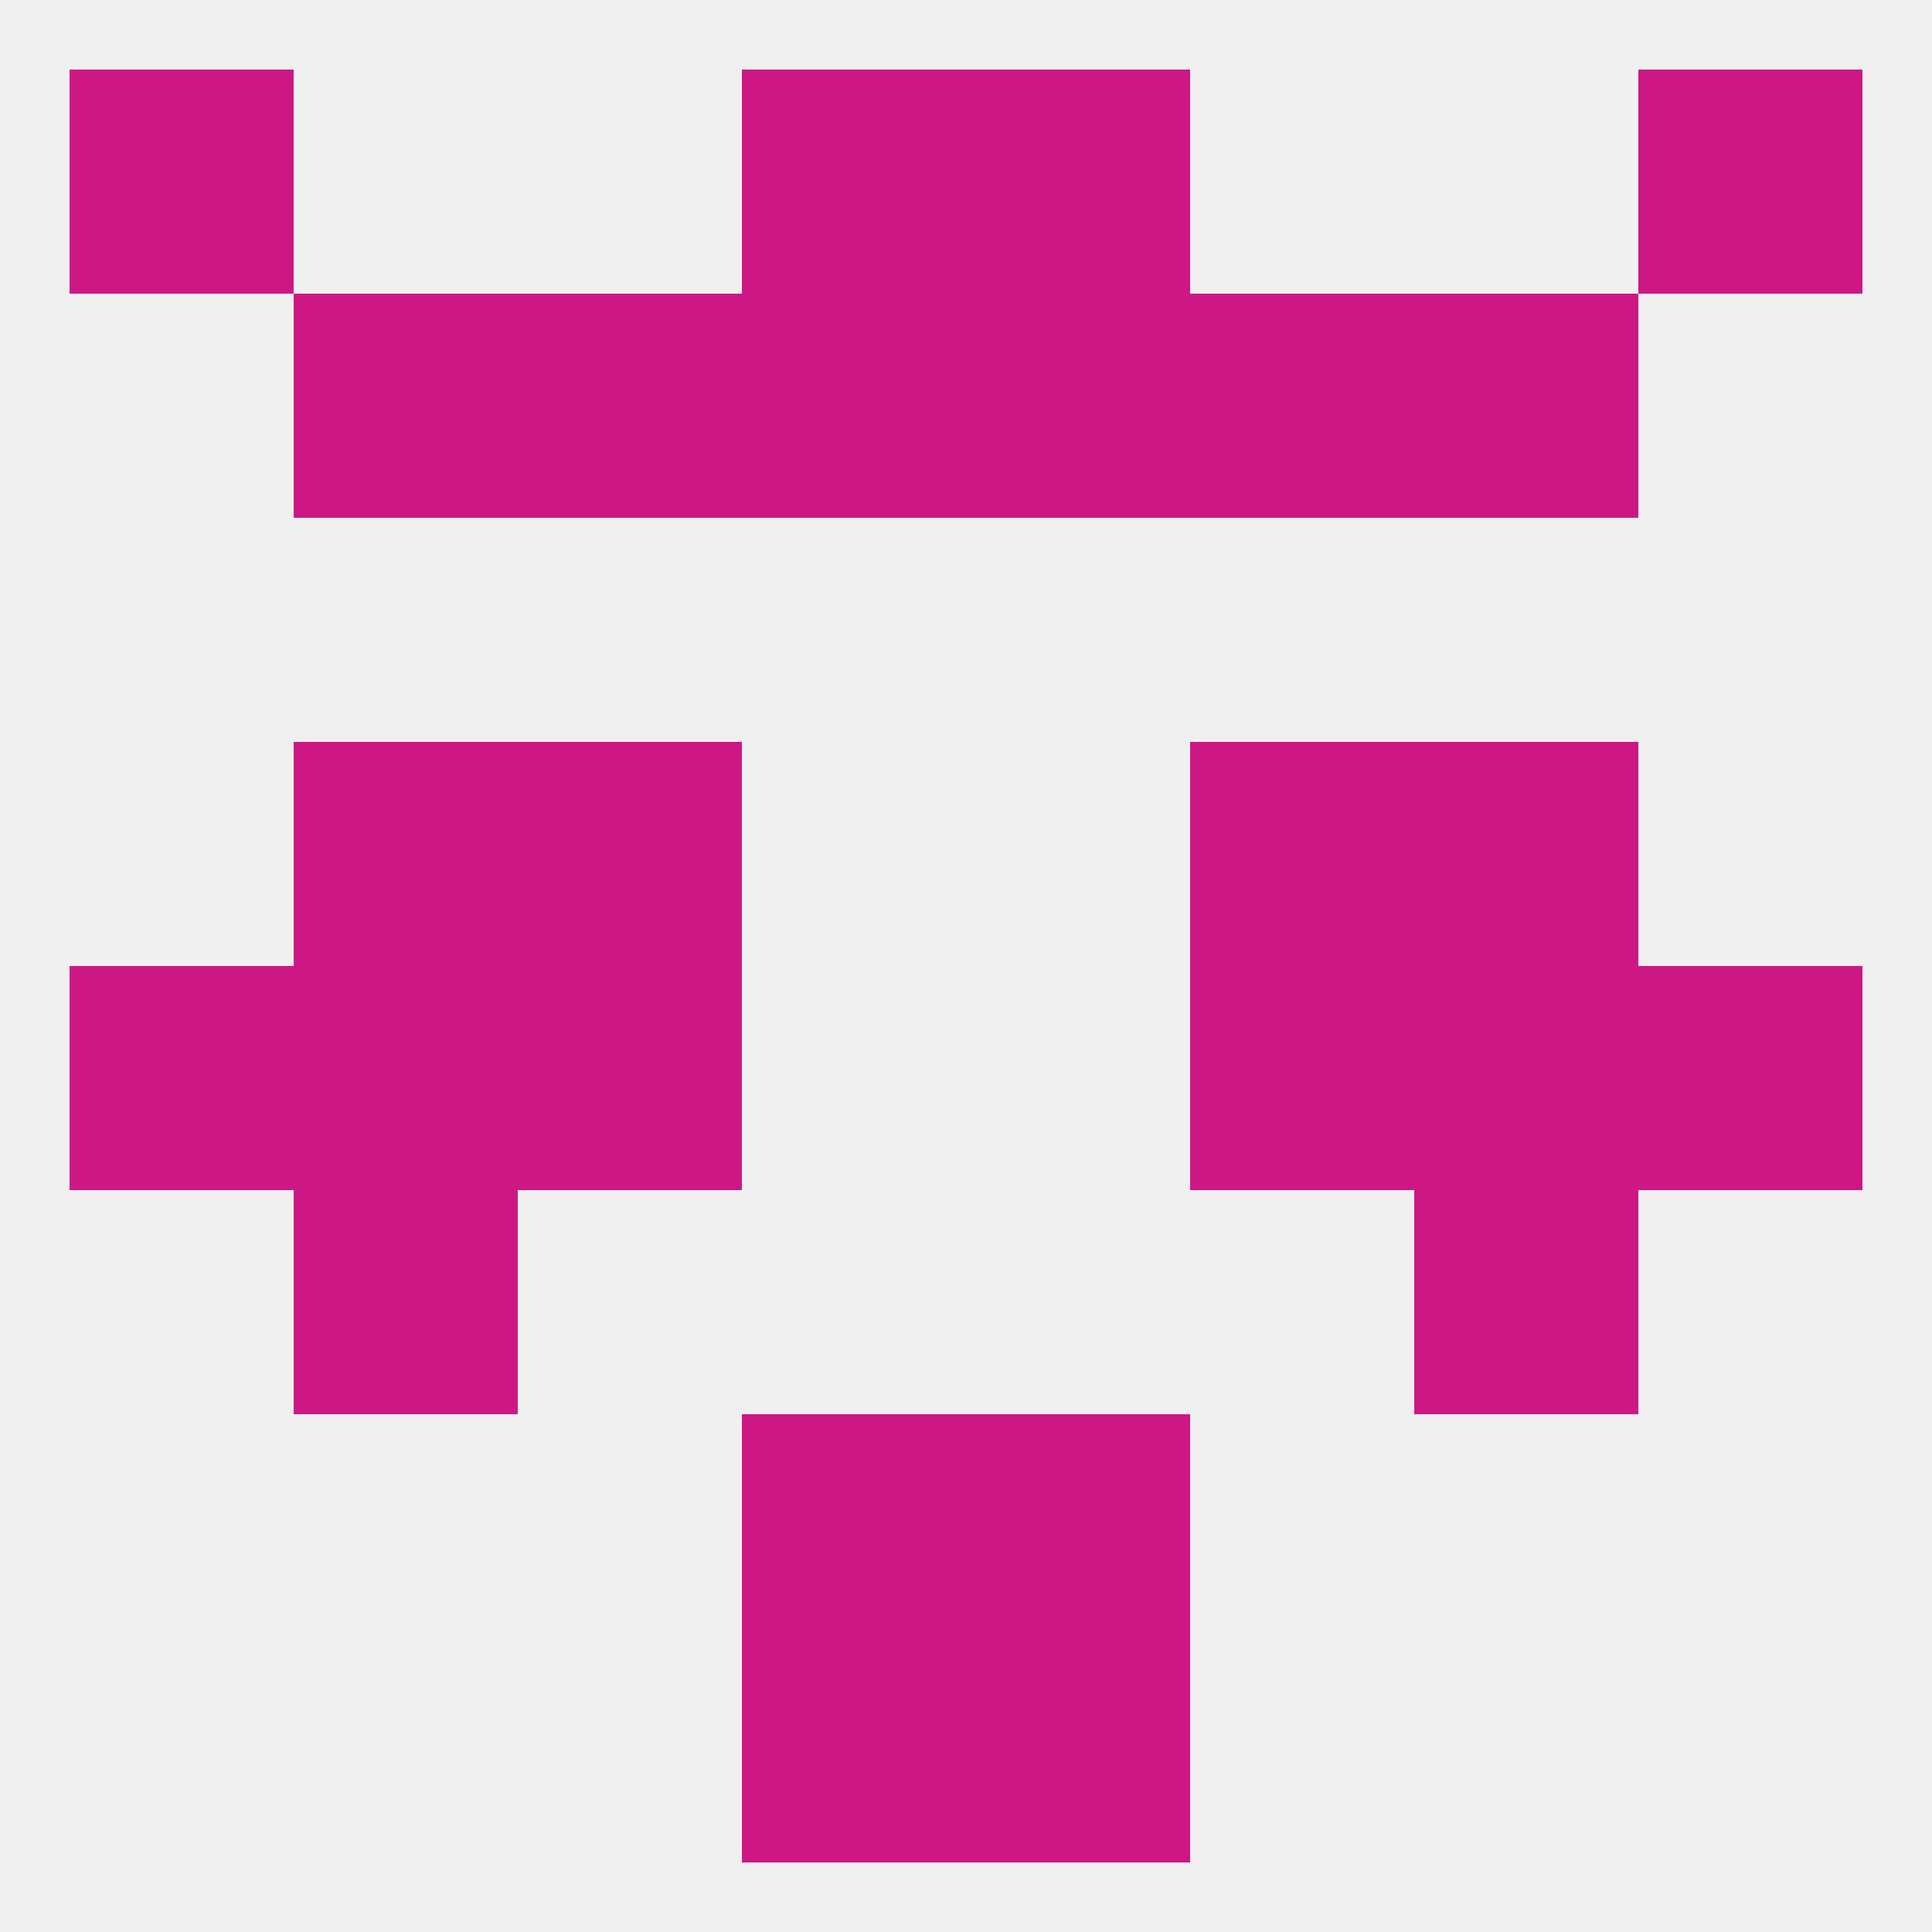 
<!--   <?xml version="1.0"?> -->
<svg version="1.1" baseprofile="full" xmlns="http://www.w3.org/2000/svg" xmlns:xlink="http://www.w3.org/1999/xlink" xmlns:ev="http://www.w3.org/2001/xml-events" width="250" height="250" viewBox="0 0 250 250" >
	<rect width="100%" height="100%" fill="rgba(240,240,240,255)"/>

	<rect x="38" y="154" width="29" height="29" fill="rgba(205,24,132,255)"/>
	<rect x="183" y="154" width="29" height="29" fill="rgba(205,24,132,255)"/>
	<rect x="154" y="96" width="29" height="29" fill="rgba(205,24,132,255)"/>
	<rect x="38" y="96" width="29" height="29" fill="rgba(205,24,132,255)"/>
	<rect x="183" y="96" width="29" height="29" fill="rgba(205,24,132,255)"/>
	<rect x="67" y="96" width="29" height="29" fill="rgba(205,24,132,255)"/>
	<rect x="154" y="38" width="29" height="29" fill="rgba(205,24,132,255)"/>
	<rect x="96" y="38" width="29" height="29" fill="rgba(205,24,132,255)"/>
	<rect x="125" y="38" width="29" height="29" fill="rgba(205,24,132,255)"/>
	<rect x="38" y="38" width="29" height="29" fill="rgba(205,24,132,255)"/>
	<rect x="183" y="38" width="29" height="29" fill="rgba(205,24,132,255)"/>
	<rect x="67" y="38" width="29" height="29" fill="rgba(205,24,132,255)"/>
	<rect x="125" y="9" width="29" height="29" fill="rgba(205,24,132,255)"/>
	<rect x="9" y="9" width="29" height="29" fill="rgba(205,24,132,255)"/>
	<rect x="212" y="9" width="29" height="29" fill="rgba(205,24,132,255)"/>
	<rect x="96" y="9" width="29" height="29" fill="rgba(205,24,132,255)"/>
	<rect x="125" y="183" width="29" height="29" fill="rgba(205,24,132,255)"/>
	<rect x="96" y="183" width="29" height="29" fill="rgba(205,24,132,255)"/>
	<rect x="96" y="212" width="29" height="29" fill="rgba(205,24,132,255)"/>
	<rect x="125" y="212" width="29" height="29" fill="rgba(205,24,132,255)"/>
	<rect x="154" y="125" width="29" height="29" fill="rgba(205,24,132,255)"/>
	<rect x="9" y="125" width="29" height="29" fill="rgba(205,24,132,255)"/>
	<rect x="212" y="125" width="29" height="29" fill="rgba(205,24,132,255)"/>
	<rect x="38" y="125" width="29" height="29" fill="rgba(205,24,132,255)"/>
	<rect x="183" y="125" width="29" height="29" fill="rgba(205,24,132,255)"/>
	<rect x="67" y="125" width="29" height="29" fill="rgba(205,24,132,255)"/>
</svg>